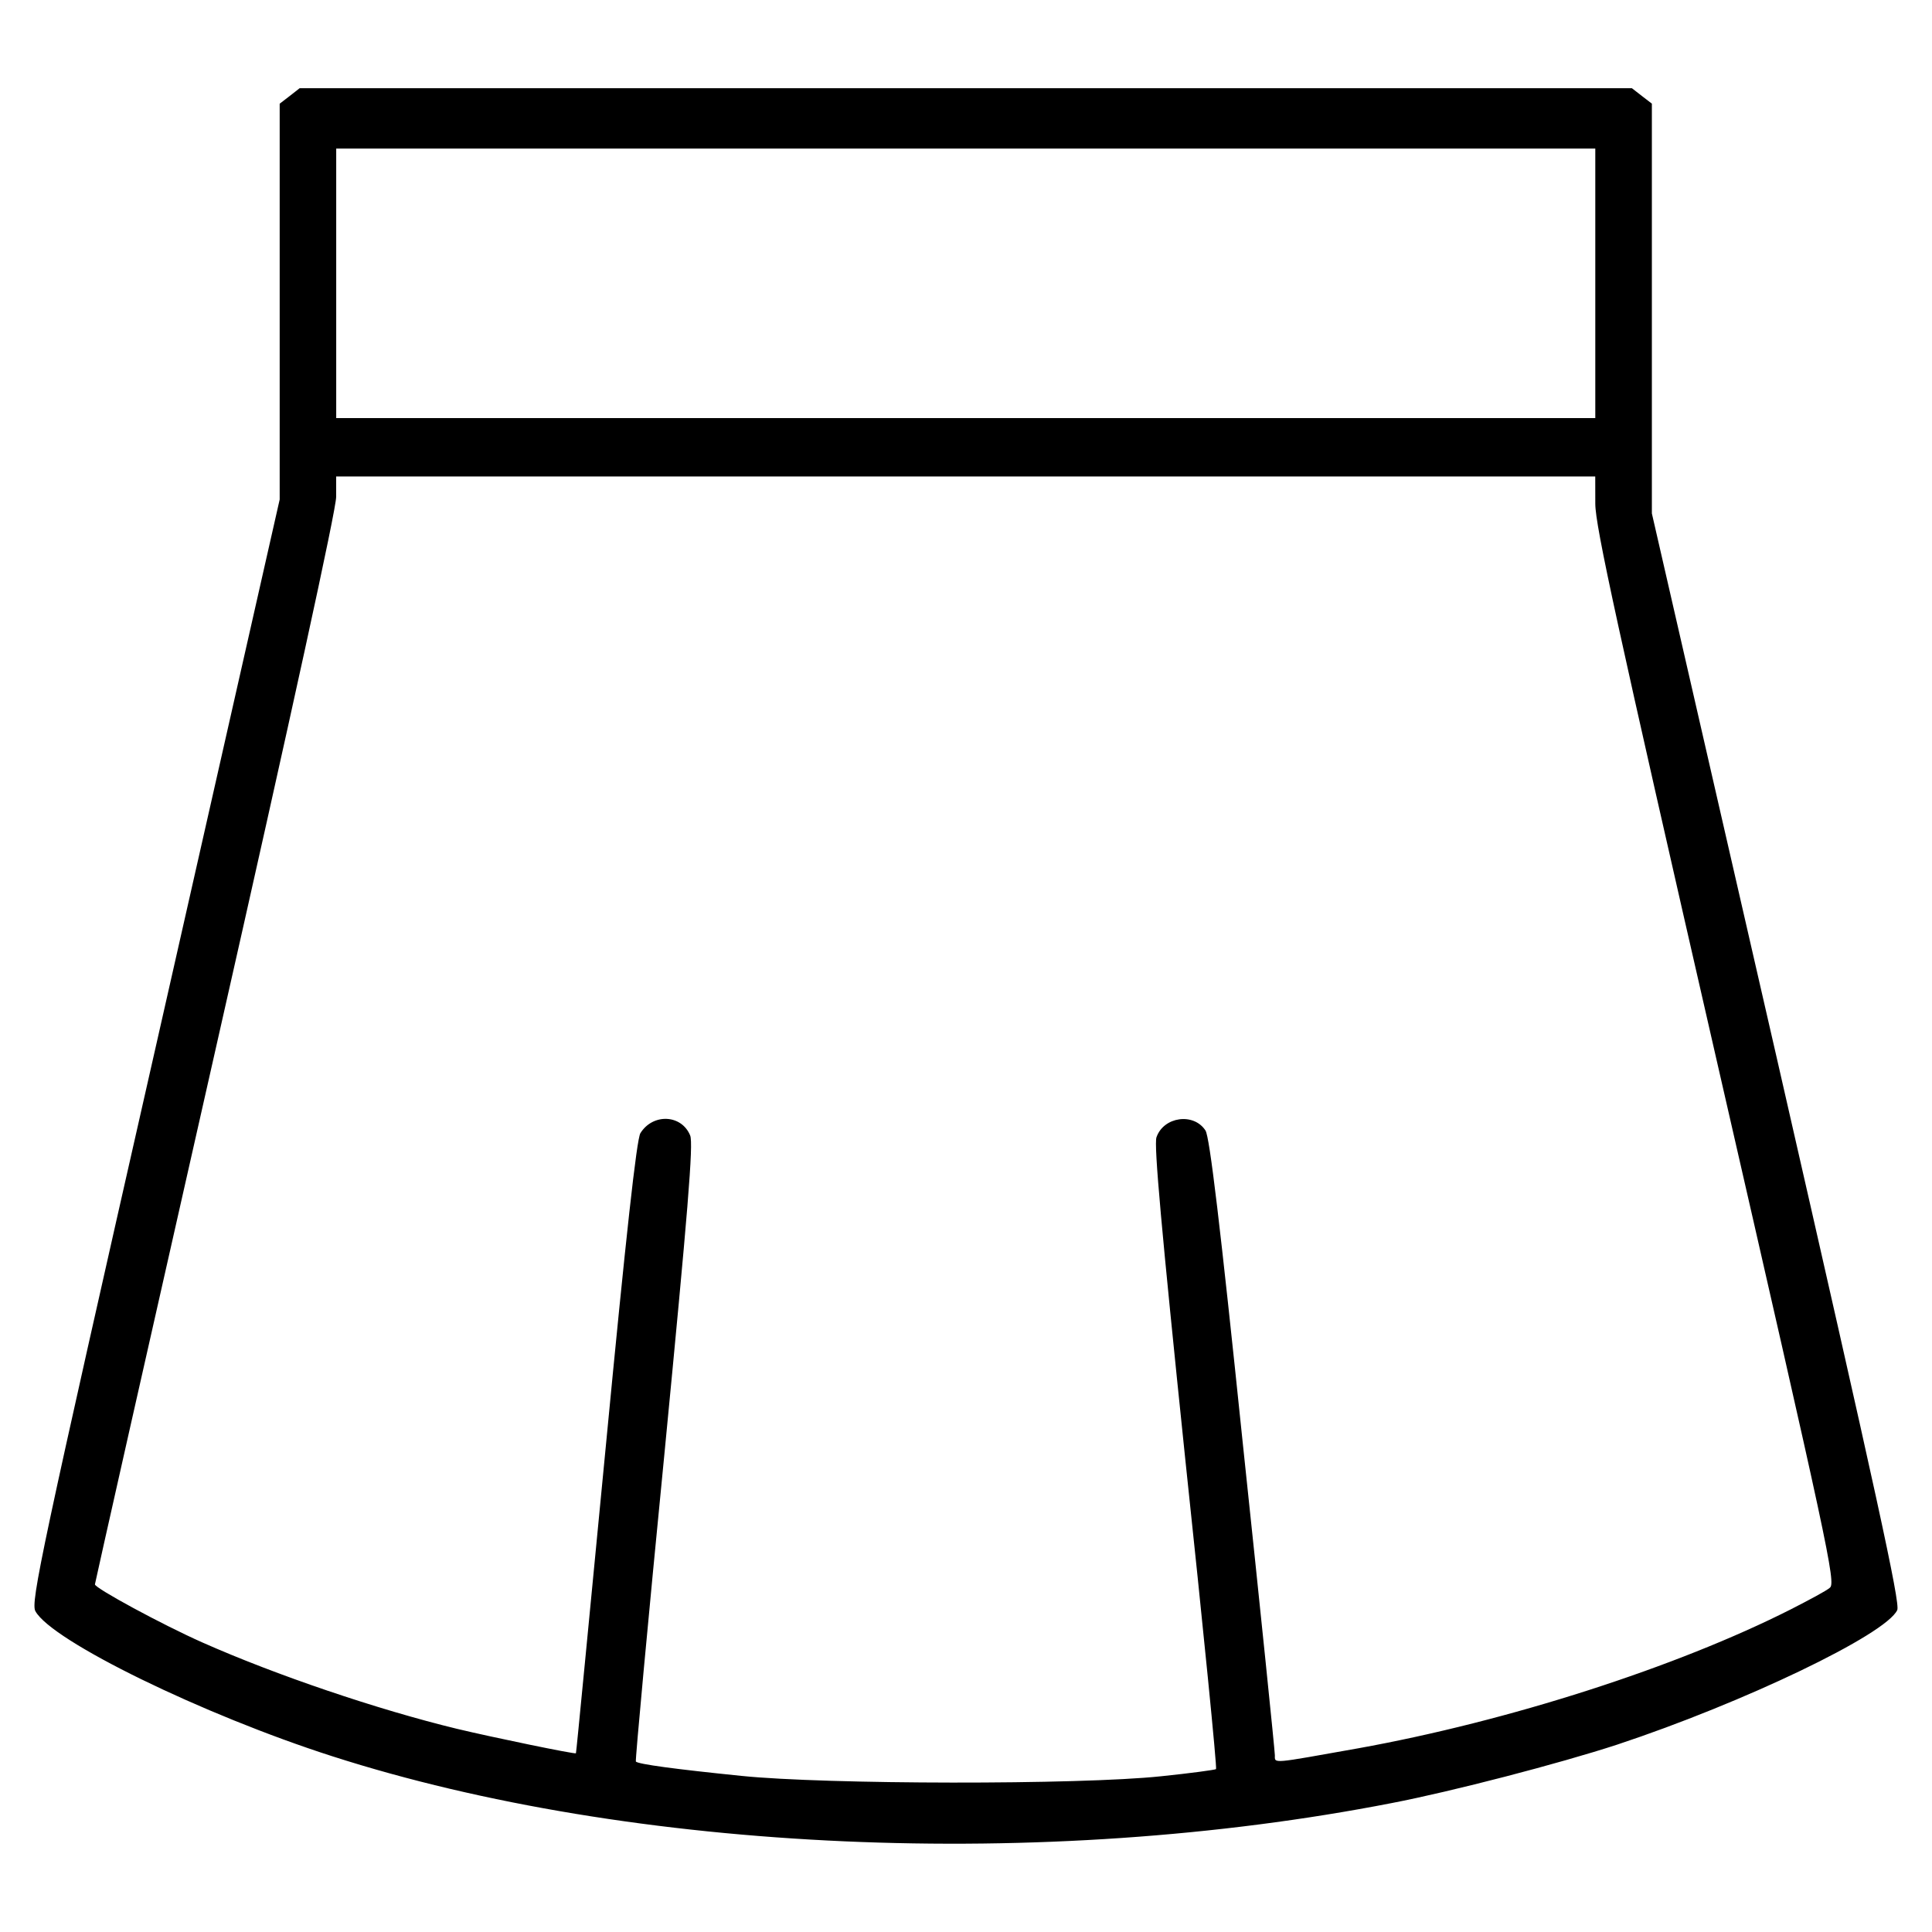 <?xml version="1.0" encoding="UTF-8"?>
<!-- Uploaded to: ICON Repo, www.iconrepo.com, Generator: ICON Repo Mixer Tools -->
<svg fill="#000000" width="800px" height="800px" version="1.1" viewBox="144 144 512 512" xmlns="http://www.w3.org/2000/svg">
 <path d="m220.72 169.48-2.602 2v104.89l-33.07 146.05c-30.168 132.98-32.965 146.26-31.664 148.56 4.297 7.894 44.457 27.473 78.719 38.461 79.621 25.574 188.52 30.371 280.72 12.391 16.082-3.098 44.457-10.488 59.742-15.488 33.469-11.09 71.23-29.172 74.227-35.664 0.801-1.898-5.297-29.77-31.965-146.46l-33.066-144.16v-108.59l-2.602-2-2.695-2.098h-353.05zm346.05 49.555v35.766h-333.67v-71.43h333.67zm0 58.441c0 5.996 5.894 32.77 31.965 146.65 29.871 130.37 31.871 139.46 30.172 140.66-0.902 0.801-5.598 3.293-10.289 5.691-30.172 15.285-74.824 29.668-114.79 36.863-23.074 4.098-21.977 4.098-21.977 1.797 0-1.098-3.797-38.266-8.496-82.621-5.996-57.941-8.793-81.32-9.891-82.918-3.098-4.797-11.09-3.699-12.988 1.797-0.699 2 1.301 24.277 7.594 84.918 4.797 45.156 8.496 82.316 8.191 82.52-0.203 0.195-6.797 1.098-14.586 1.898-21.68 2.297-88.812 2.195-111.19-0.102-17.684-1.797-27.27-3.098-27.973-3.793-0.203-0.203 3.199-37.066 7.594-81.82 6.191-64.035 7.691-82.02 6.793-84.117-2.297-5.594-9.891-5.894-13.184-0.598-0.996 1.598-3.797 26.875-9.191 83.219-4.297 44.457-7.793 81.02-7.894 81.117-0.203 0.297-21.977-4.195-31.57-6.492-20.98-5.094-47.852-14.188-67.434-22.879-10.59-4.695-28.469-14.383-28.469-15.387 0-0.301 14.383-64.137 31.965-141.76 20.379-90.012 31.965-143.06 31.965-146.46v-5.394h333.67z"/>
</svg>